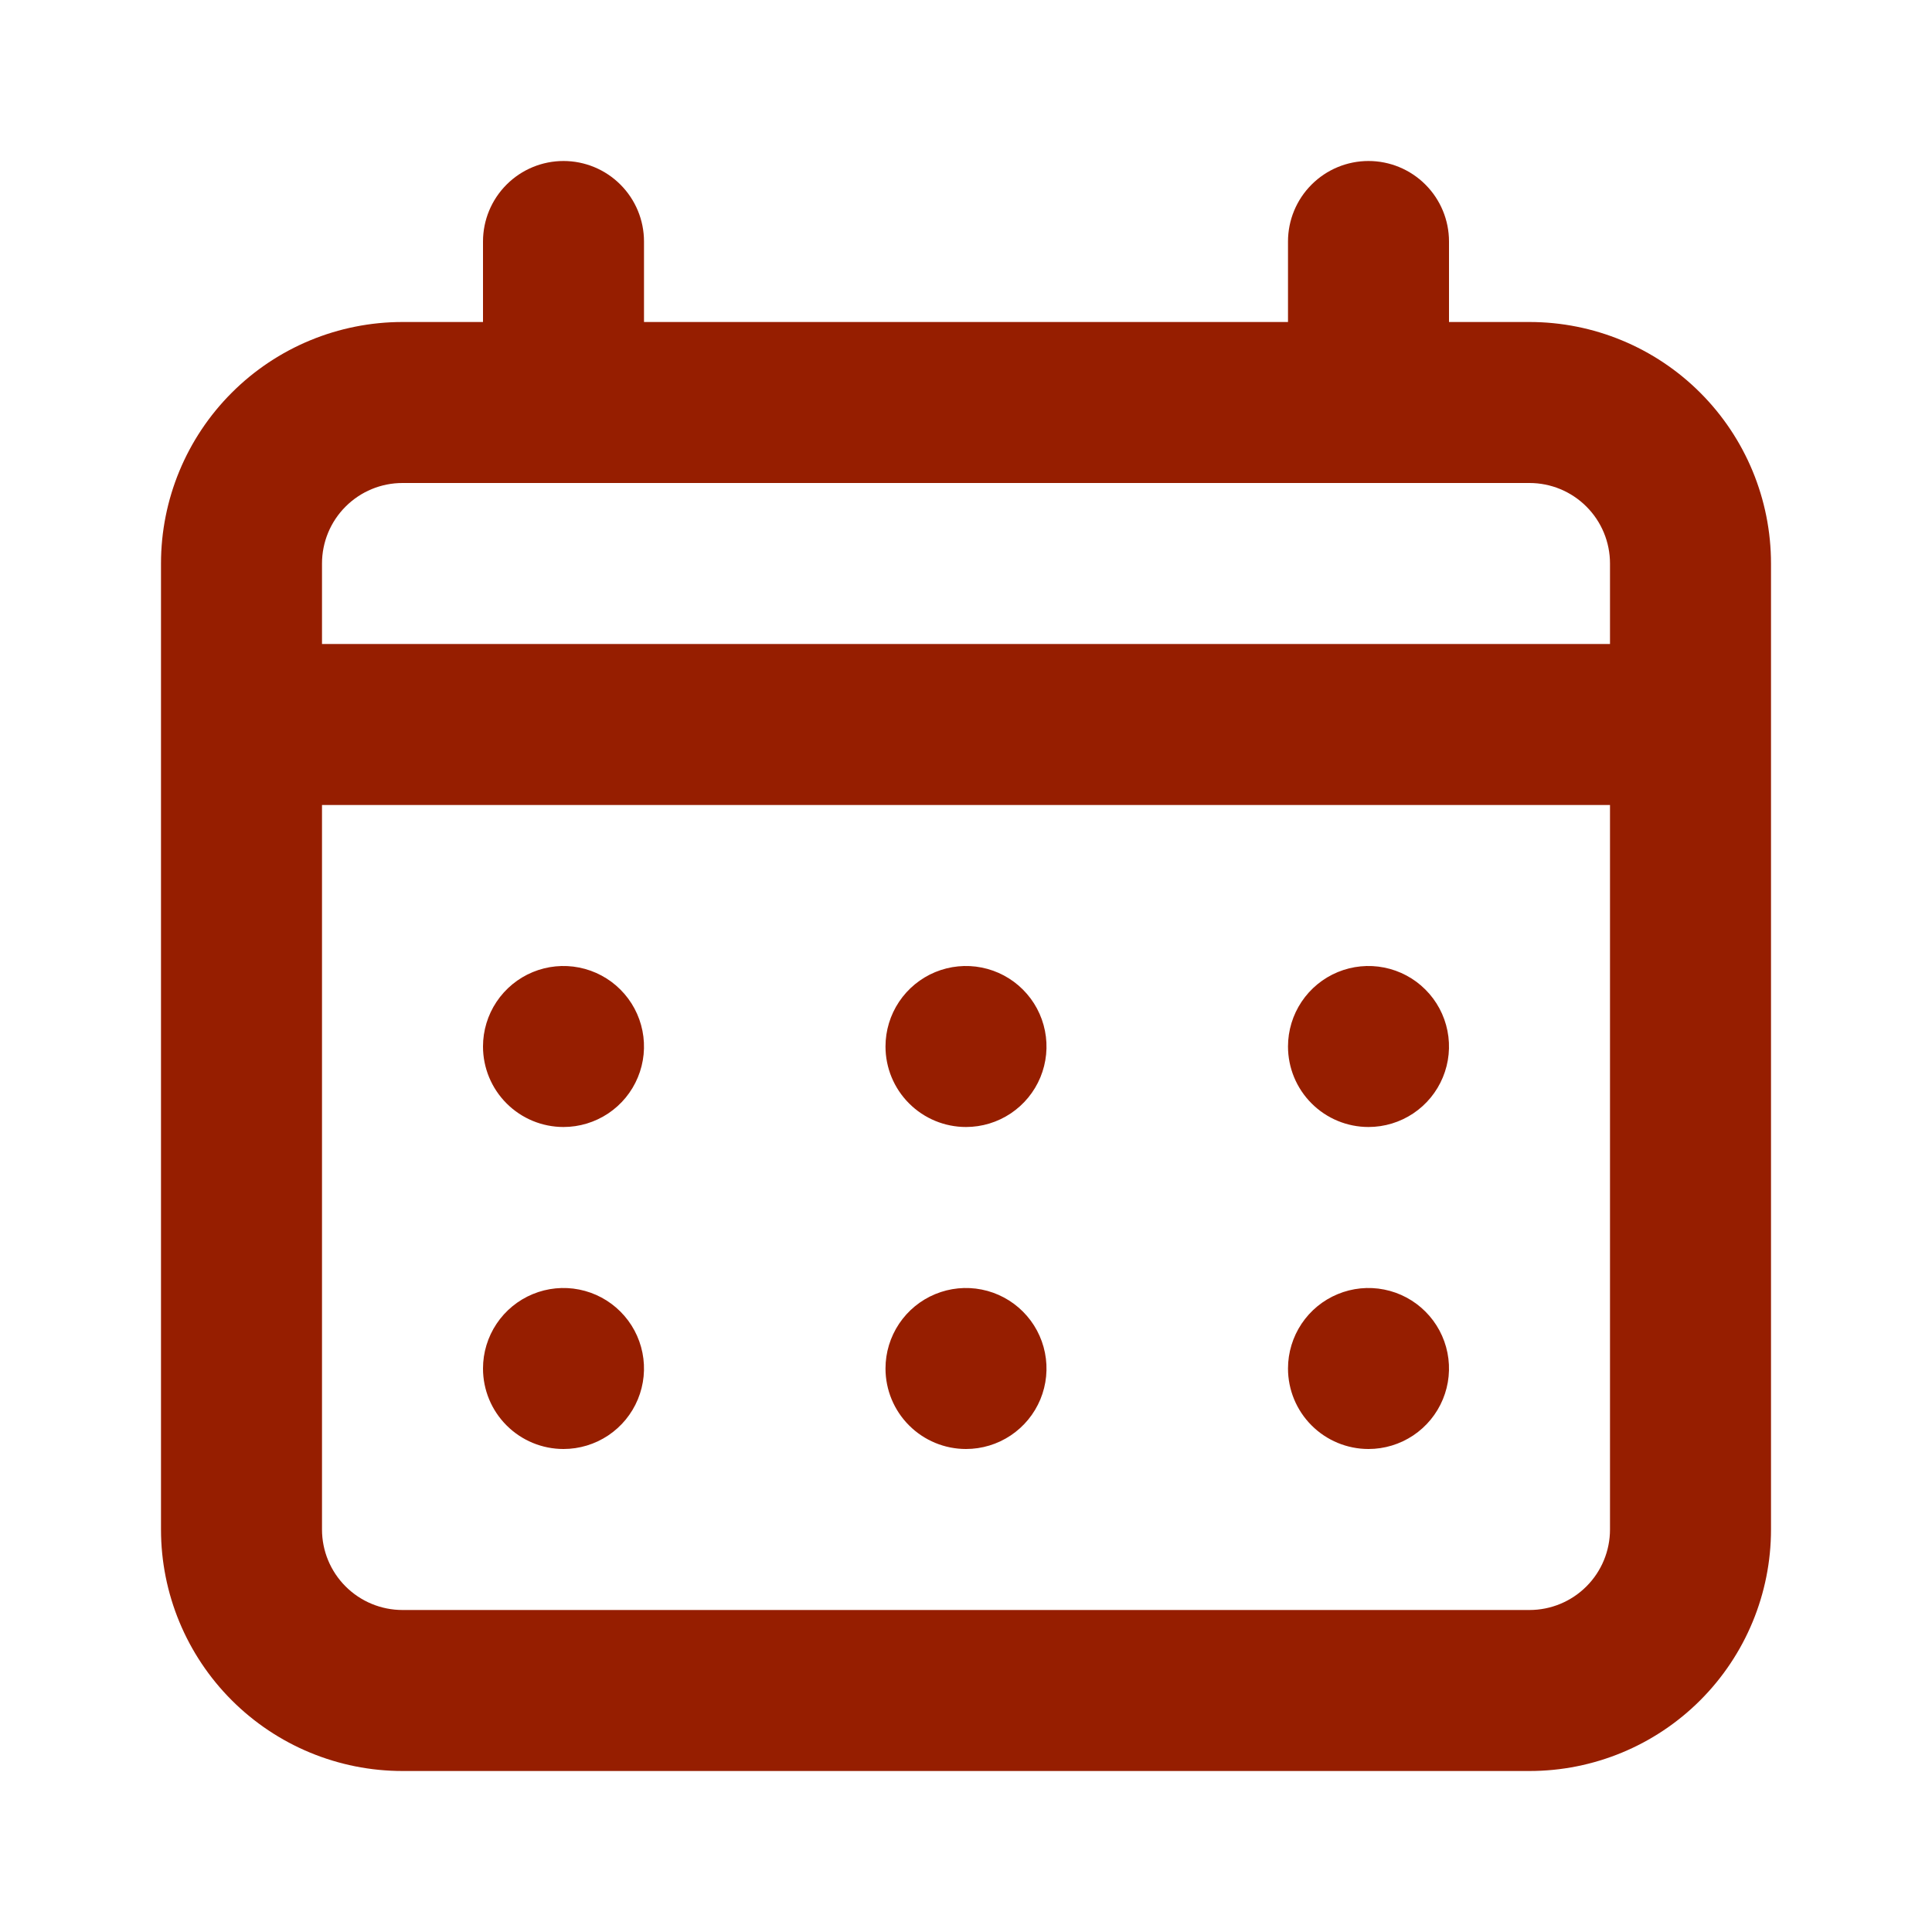 <?xml version="1.0" encoding="UTF-8"?> <svg xmlns="http://www.w3.org/2000/svg" width="96" height="96" viewBox="0 0 96 96" fill="none"> <path d="M48 56C48.791 56 49.565 55.765 50.222 55.326C50.88 54.886 51.393 54.262 51.696 53.531C51.998 52.8 52.078 51.996 51.923 51.22C51.769 50.444 51.388 49.731 50.828 49.172C50.269 48.612 49.556 48.231 48.78 48.077C48.004 47.922 47.2 48.002 46.469 48.304C45.738 48.607 45.114 49.12 44.674 49.778C44.235 50.435 44 51.209 44 52C44 53.061 44.421 54.078 45.172 54.828C45.922 55.579 46.939 56 48 56ZM68 56C68.791 56 69.564 55.765 70.222 55.326C70.88 54.886 71.393 54.262 71.695 53.531C71.998 52.8 72.078 51.996 71.923 51.22C71.769 50.444 71.388 49.731 70.828 49.172C70.269 48.612 69.556 48.231 68.78 48.077C68.004 47.922 67.2 48.002 66.469 48.304C65.738 48.607 65.114 49.12 64.674 49.778C64.235 50.435 64 51.209 64 52C64 53.061 64.421 54.078 65.172 54.828C65.922 55.579 66.939 56 68 56ZM48 72C48.791 72 49.565 71.765 50.222 71.326C50.88 70.886 51.393 70.262 51.696 69.531C51.998 68.8 52.078 67.996 51.923 67.22C51.769 66.444 51.388 65.731 50.828 65.172C50.269 64.612 49.556 64.231 48.78 64.077C48.004 63.922 47.2 64.002 46.469 64.305C45.738 64.607 45.114 65.12 44.674 65.778C44.235 66.436 44 67.209 44 68C44 69.061 44.421 70.078 45.172 70.828C45.922 71.579 46.939 72 48 72ZM68 72C68.791 72 69.564 71.765 70.222 71.326C70.88 70.886 71.393 70.262 71.695 69.531C71.998 68.8 72.078 67.996 71.923 67.22C71.769 66.444 71.388 65.731 70.828 65.172C70.269 64.612 69.556 64.231 68.78 64.077C68.004 63.922 67.2 64.002 66.469 64.305C65.738 64.607 65.114 65.12 64.674 65.778C64.235 66.436 64 67.209 64 68C64 69.061 64.421 70.078 65.172 70.828C65.922 71.579 66.939 72 68 72ZM28 56C28.791 56 29.564 55.765 30.222 55.326C30.88 54.886 31.393 54.262 31.695 53.531C31.998 52.8 32.078 51.996 31.923 51.22C31.769 50.444 31.388 49.731 30.828 49.172C30.269 48.612 29.556 48.231 28.78 48.077C28.004 47.922 27.2 48.002 26.469 48.304C25.738 48.607 25.114 49.12 24.674 49.778C24.235 50.435 24 51.209 24 52C24 53.061 24.421 54.078 25.172 54.828C25.922 55.579 26.939 56 28 56ZM76 16H72V12C72 10.939 71.579 9.922 70.828 9.172C70.078 8.421 69.061 8 68 8C66.939 8 65.922 8.421 65.172 9.172C64.421 9.922 64 10.939 64 12V16H32V12C32 10.939 31.579 9.922 30.828 9.172C30.078 8.421 29.061 8 28 8C26.939 8 25.922 8.421 25.172 9.172C24.421 9.922 24 10.939 24 12V16H20C16.817 16 13.765 17.264 11.515 19.515C9.264 21.765 8 24.817 8 28V76C8 79.183 9.264 82.235 11.515 84.485C13.765 86.736 16.817 88 20 88H76C79.183 88 82.235 86.736 84.485 84.485C86.736 82.235 88 79.183 88 76V28C88 24.817 86.736 21.765 84.485 19.515C82.235 17.264 79.183 16 76 16ZM80 76C80 77.061 79.579 78.078 78.828 78.828C78.078 79.579 77.061 80 76 80H20C18.939 80 17.922 79.579 17.172 78.828C16.421 78.078 16 77.061 16 76V40H80V76ZM80 32H16V28C16 26.939 16.421 25.922 17.172 25.172C17.922 24.421 18.939 24 20 24H76C77.061 24 78.078 24.421 78.828 25.172C79.579 25.922 80 26.939 80 28V32ZM28 72C28.791 72 29.564 71.765 30.222 71.326C30.88 70.886 31.393 70.262 31.695 69.531C31.998 68.8 32.078 67.996 31.923 67.22C31.769 66.444 31.388 65.731 30.828 65.172C30.269 64.612 29.556 64.231 28.78 64.077C28.004 63.922 27.2 64.002 26.469 64.305C25.738 64.607 25.114 65.12 24.674 65.778C24.235 66.436 24 67.209 24 68C24 69.061 24.421 70.078 25.172 70.828C25.922 71.579 26.939 72 28 72Z" fill="#961E00"></path> </svg> 